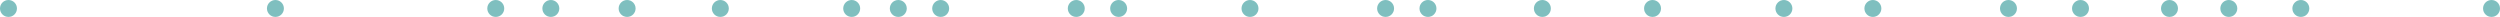 <svg width="590" height="4" viewBox="0 0 590 4" fill="none" xmlns="http://www.w3.org/2000/svg">
<g opacity="0.5">
<path d="M2 4C3.105 4 4 3.105 4 2C4 0.895 3.105 -2.63956e-07 2 -1.70044e-07C0.895 -7.61312e-08 8.04915e-08 0.895 1.79783e-07 2C2.79074e-07 3.105 0.895 4 2 4Z" fill="#007F7F"/>
<path d="M65 4C66.105 4 67 3.105 67 2C67 0.895 66.105 -2.63956e-07 65 -1.70044e-07C63.895 -7.61312e-08 63 0.895 63 2C63 3.105 63.895 4 65 4Z" fill="#007F7F"/>
<path d="M117 4C118.105 4 119 3.105 119 2C119 0.895 118.105 -2.63956e-07 117 -1.70044e-07C115.895 -7.61312e-08 115 0.895 115 2C115 3.105 115.895 4 117 4Z" fill="#007F7F"/>
<path d="M130 4C131.105 4 132 3.105 132 2C132 0.895 131.105 -2.63956e-07 130 -1.70044e-07C128.895 -7.61312e-08 128 0.895 128 2C128 3.105 128.895 4 130 4Z" fill="#007F7F"/>
<path d="M148 4C149.105 4 150 3.105 150 2C150 0.895 149.105 -2.63956e-07 148 -1.70044e-07C146.895 -7.61312e-08 146 0.895 146 2C146 3.105 146.895 4 148 4Z" fill="#007F7F"/>
<path d="M170 4C171.105 4 172 3.105 172 2C172 0.895 171.105 -2.63956e-07 170 -1.70044e-07C168.895 -7.61312e-08 168 0.895 168 2C168 3.105 168.895 4 170 4Z" fill="#007F7F"/>
<path d="M201 4C202.105 4 203 3.105 203 2C203 0.895 202.105 -2.63956e-07 201 -1.70044e-07C199.895 -7.61312e-08 199 0.895 199 2C199 3.105 199.895 4 201 4Z" fill="#007F7F"/>
<path d="M212 4C213.105 4 214 3.105 214 2C214 0.895 213.105 -2.63956e-07 212 -1.70044e-07C210.895 -7.61312e-08 210 0.895 210 2C210 3.105 210.895 4 212 4Z" fill="#007F7F"/>
<path d="M222 4C223.105 4 224 3.105 224 2C224 0.895 223.105 -2.63956e-07 222 -1.70044e-07C220.895 -7.61312e-08 220 0.895 220 2C220 3.105 220.895 4 222 4Z" fill="#007F7F"/>
<path d="M254 4C255.105 4 256 3.105 256 2C256 0.895 255.105 -2.63956e-07 254 -1.70044e-07C252.895 -7.61312e-08 252 0.895 252 2C252 3.105 252.895 4 254 4Z" fill="#007F7F"/>
<path d="M264 4C265.105 4 266 3.105 266 2C266 0.895 265.105 -2.63956e-07 264 -1.70044e-07C262.895 -7.61312e-08 262 0.895 262 2C262 3.105 262.895 4 264 4Z" fill="#007F7F"/>
<path d="M295 4C296.105 4 297 3.105 297 2C297 0.895 296.105 -2.63956e-07 295 -1.70044e-07C293.895 -7.61312e-08 293 0.895 293 2C293 3.105 293.895 4 295 4Z" fill="#007F7F"/>
<path d="M327 4C328.105 4 329 3.105 329 2C329 0.895 328.105 -2.63956e-07 327 -1.70044e-07C325.895 -7.61312e-08 325 0.895 325 2C325 3.105 325.895 4 327 4Z" fill="#007F7F"/>
<path d="M337 4C338.105 4 339 3.105 339 2C339 0.895 338.105 -2.63956e-07 337 -1.70044e-07C335.895 -7.61312e-08 335 0.895 335 2C335 3.105 335.895 4 337 4Z" fill="#007F7F"/>
<path d="M364 4C365.105 4 366 3.105 366 2C366 0.895 365.105 -2.63956e-07 364 -1.70044e-07C362.895 -7.61312e-08 362 0.895 362 2C362 3.105 362.895 4 364 4Z" fill="#007F7F"/>
<path d="M390 4C391.105 4 392 3.105 392 2C392 0.895 391.105 -2.63956e-07 390 -1.70044e-07C388.895 -7.61312e-08 388 0.895 388 2C388 3.105 388.895 4 390 4Z" fill="#007F7F"/>
<path d="M421 4C422.105 4 423 3.105 423 2C423 0.895 422.105 -2.63956e-07 421 -1.70044e-07C419.895 -7.61312e-08 419 0.895 419 2C419 3.105 419.895 4 421 4Z" fill="#007F7F"/>
<path d="M442 4C443.105 4 444 3.105 444 2C444 0.895 443.105 -2.63954e-07 442 -1.70042e-07C440.895 -7.61291e-08 440 0.895 440 2C440 3.105 440.895 4 442 4Z" fill="#007F7F"/>
<path d="M474 4C475.105 4 476 3.105 476 2C476 0.895 475.105 -2.63959e-07 474 -1.70046e-07C472.895 -7.61332e-08 472 0.895 472 2C472 3.105 472.895 4 474 4Z" fill="#007F7F"/>
<path d="M491 4C492.105 4 493 3.105 493 2C493 0.895 492.105 -2.63959e-07 491 -1.70046e-07C489.895 -7.61332e-08 489 0.895 489 2C489 3.105 489.895 4 491 4Z" fill="#007F7F"/>
<path d="M512 4C513.105 4 514 3.105 514 2C514 0.895 513.105 -2.63959e-07 512 -1.70046e-07C510.895 -7.61332e-08 510 0.895 510 2C510 3.105 510.895 4 512 4Z" fill="#007F7F"/>
<path d="M526 4C527.105 4 528 3.105 528 2C528 0.895 527.105 -2.63954e-07 526 -1.70042e-07C524.895 -7.61291e-08 524 0.895 524 2C524 3.105 524.895 4 526 4Z" fill="#007F7F"/>
<path d="M543 4C544.105 4 545 3.105 545 2C545 0.895 544.105 -2.63959e-07 543 -1.70046e-07C541.895 -7.61332e-08 541 0.895 541 2C541 3.105 541.895 4 543 4Z" fill="#007F7F"/>
<path d="M588 4C589.105 4 590 3.105 590 2C590 0.895 589.105 -2.63954e-07 588 -1.70042e-07C586.895 -7.61291e-08 586 0.895 586 2C586 3.105 586.895 4 588 4Z" fill="#007F7F"/>
</g>
</svg>
